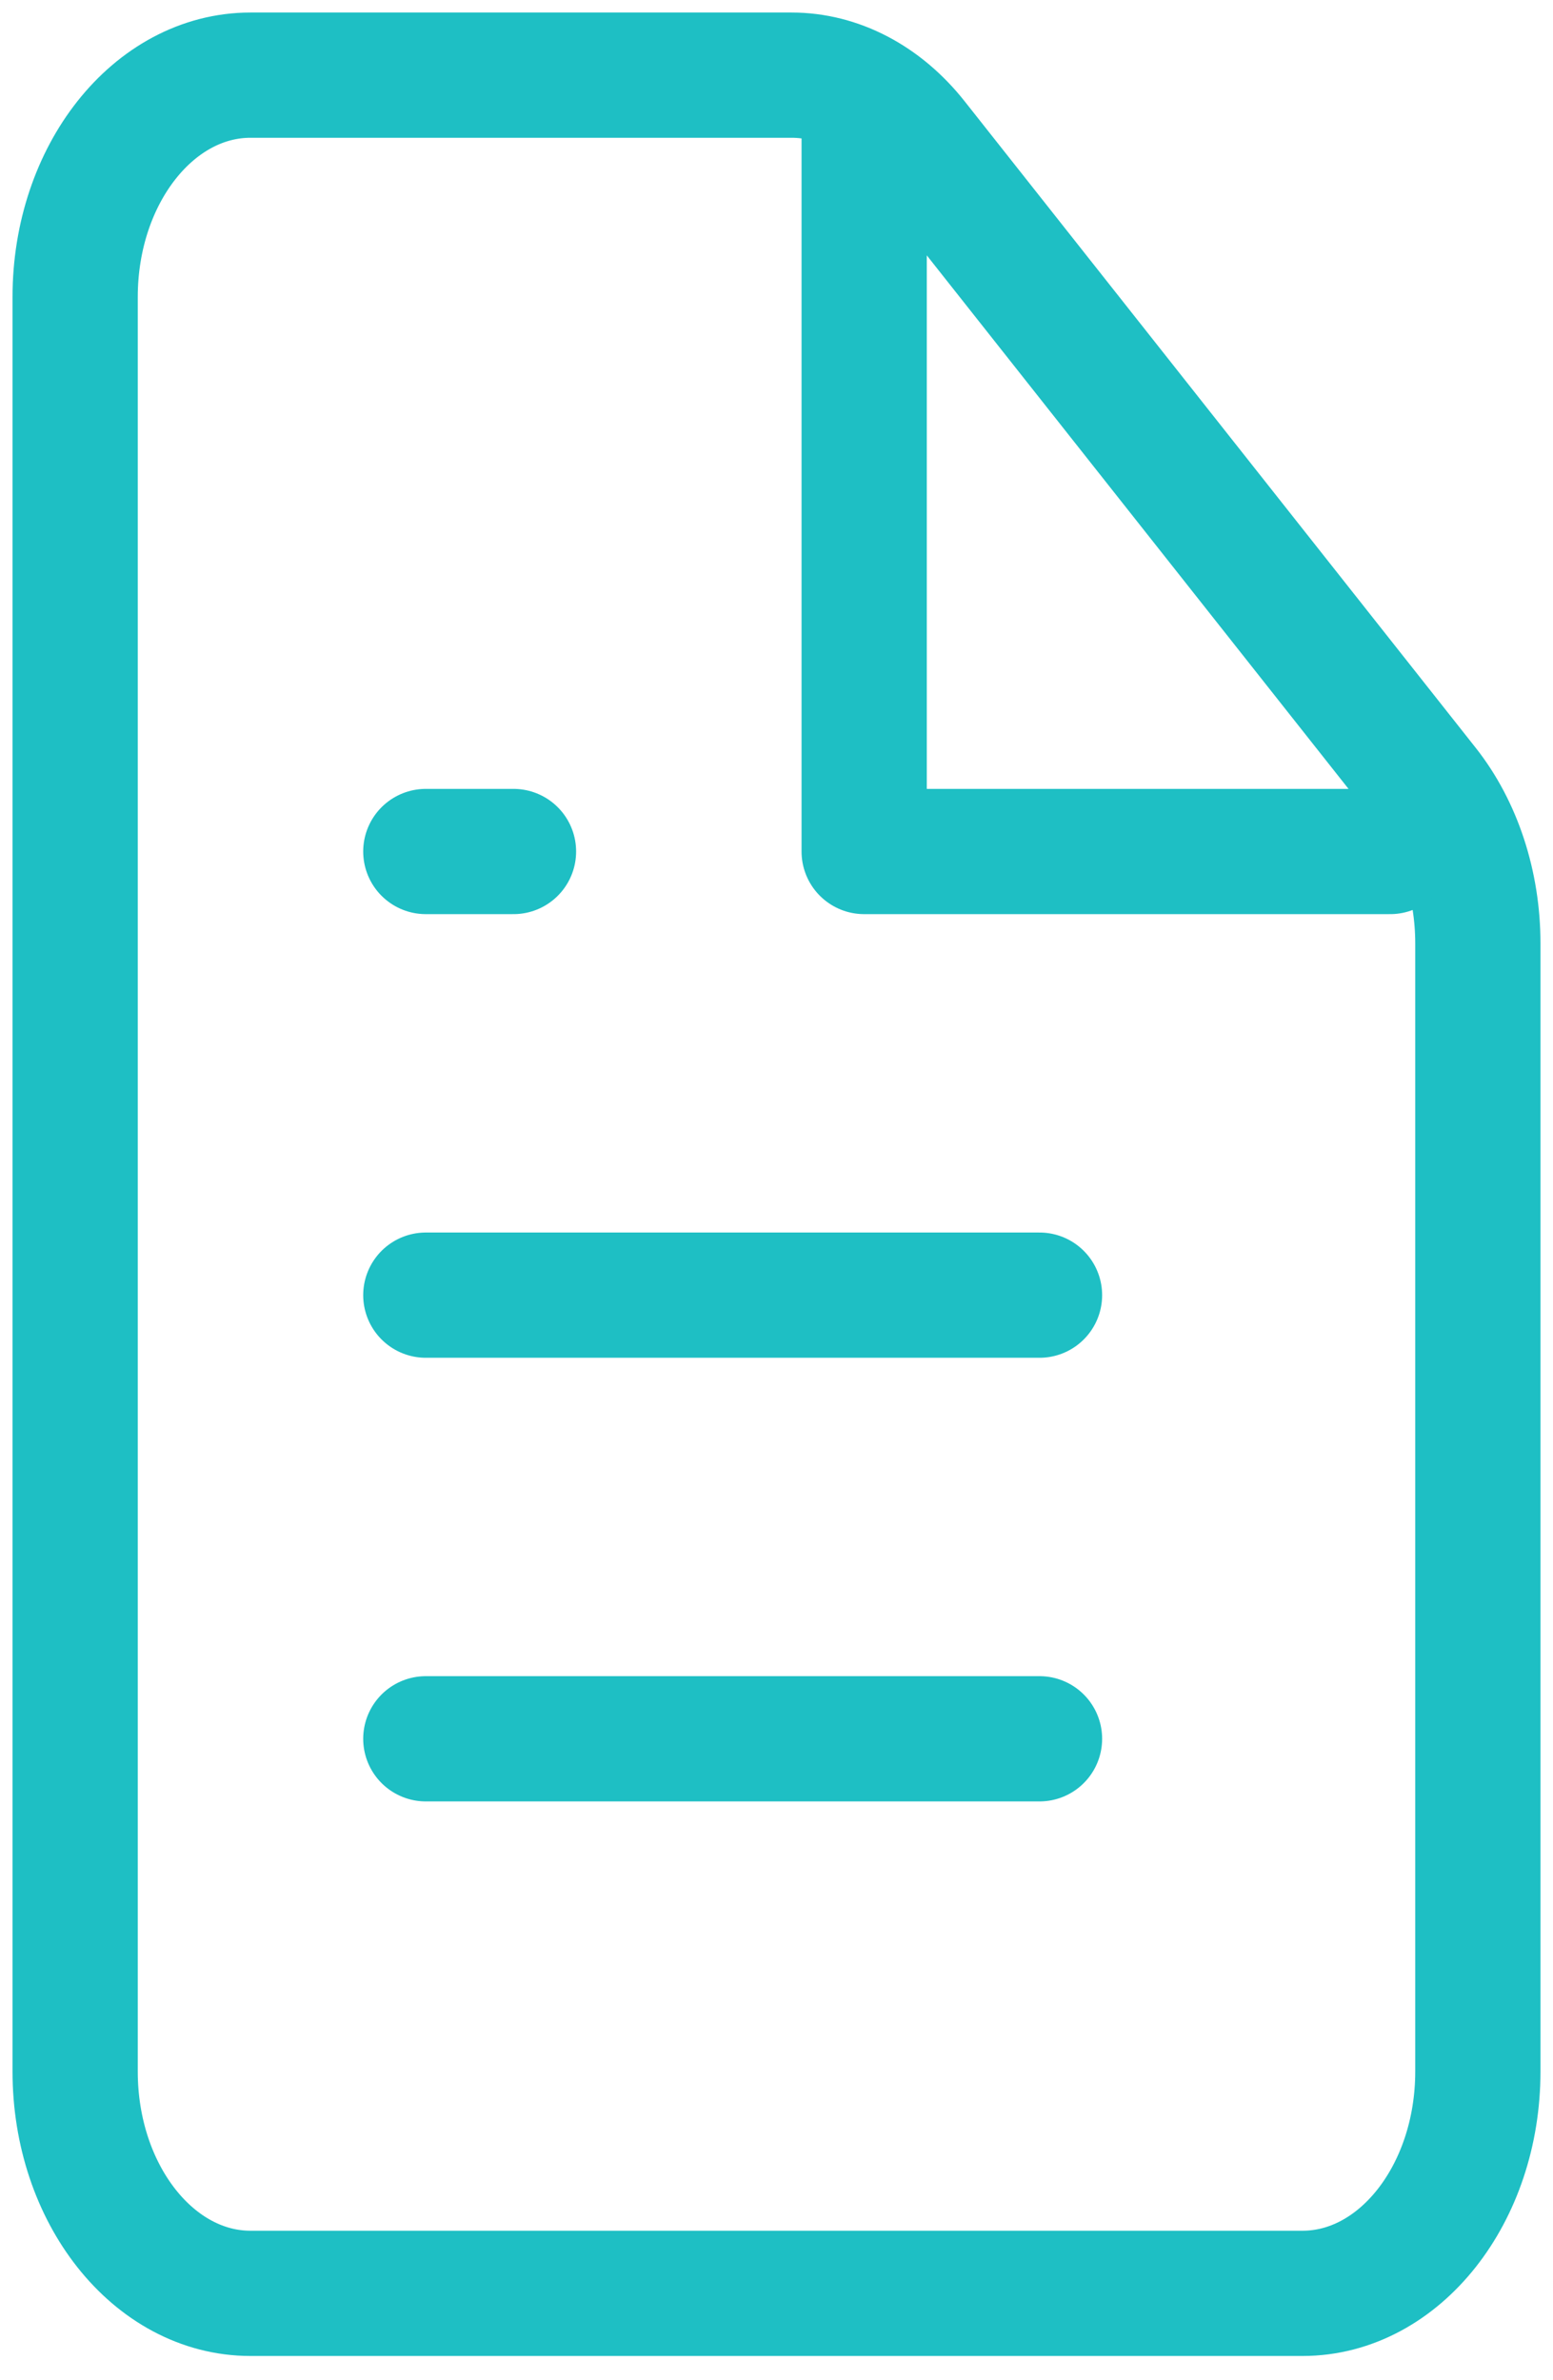 <?xml version="1.0" encoding="UTF-8"?> <svg xmlns="http://www.w3.org/2000/svg" width="62" height="95" viewBox="0 0 62 95" fill="none"> <path d="M10 91.55H52C55.866 91.55 59 87.585 59 82.695V37.66C59 35.312 58.263 33.059 56.95 31.399L36.55 5.594C35.237 3.933 33.457 3 31.601 3H10C6.134 3 3 6.965 3 11.855V82.695C3 87.585 6.134 91.55 10 91.55Z" stroke="#1EBFC4" stroke-width="5" stroke-linecap="round" stroke-linejoin="round"></path> <path d="M34.5 5.213V33.992H55.5" stroke="#1EBFC4" stroke-width="5" stroke-linecap="round" stroke-linejoin="round"></path> <path d="M17 69.412H41.5" stroke="#1EBFC4" stroke-width="5" stroke-linecap="round" stroke-linejoin="round"></path> <path d="M17 51.702H41.5" stroke="#1EBFC4" stroke-width="5" stroke-linecap="round" stroke-linejoin="round"></path> <path d="M17 33.992H20.5" stroke="#1EBFC4" stroke-width="5" stroke-linecap="round" stroke-linejoin="round"></path> </svg> 